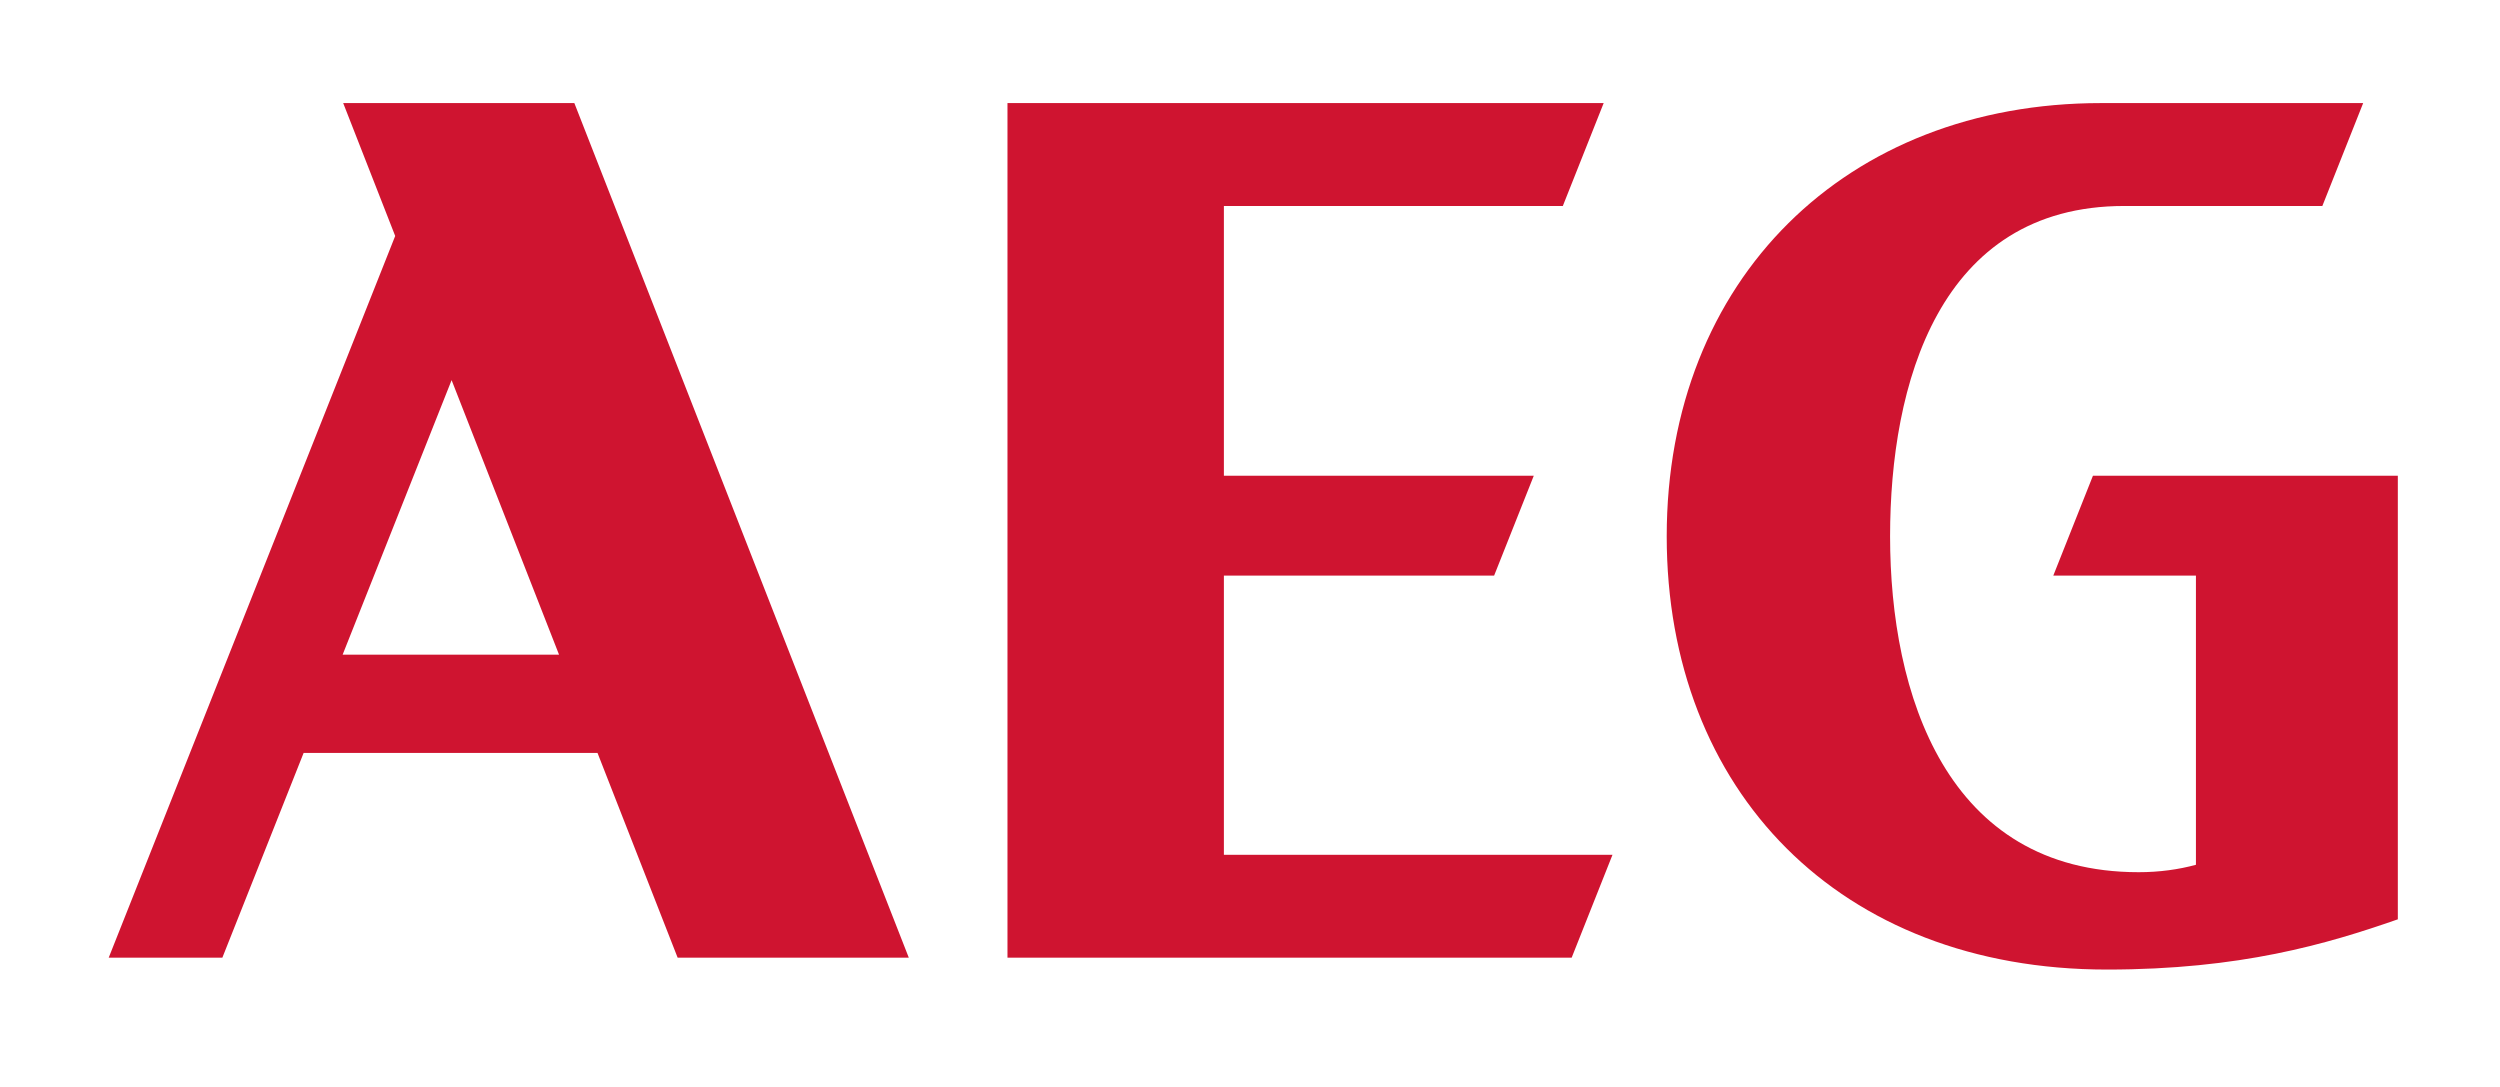 <?xml version="1.0" encoding="UTF-8"?> <svg xmlns="http://www.w3.org/2000/svg" viewBox="0 0 115 50"><g fill="#cf1430"><path d="m15.787 4.742 2.392 6.113-13.179 33.199h5.228l3.739-9.42h13.518l3.687 9.42h10.633l-15.385-39.312zm-.026 25.373 5.013-12.629 4.942 12.629z"></path><path d="m56.299 21.883v-12.408h15.591l1.879-4.733h-27.425v39.312h25.952l1.879-4.734h-17.876v-12.843h12.431l1.824-4.594z"></path><path d="m94.452 26.477h6.561v13.303c-.785.215-1.684.342-2.636.341-8.845 0-11.433-8.198-11.433-15.45 0-6.958 2.221-15.196 10.771-15.196h9.113l1.878-4.733h-12.06c-11.711 0-19.977 8.093-19.977 19.929 0 11.69 7.939 19.929 20.25 19.929 6.133 0 10.109-1.169 13.381-2.311v-20.406h-14.024s-1.824 4.594-1.824 4.594z"></path></g></svg> 